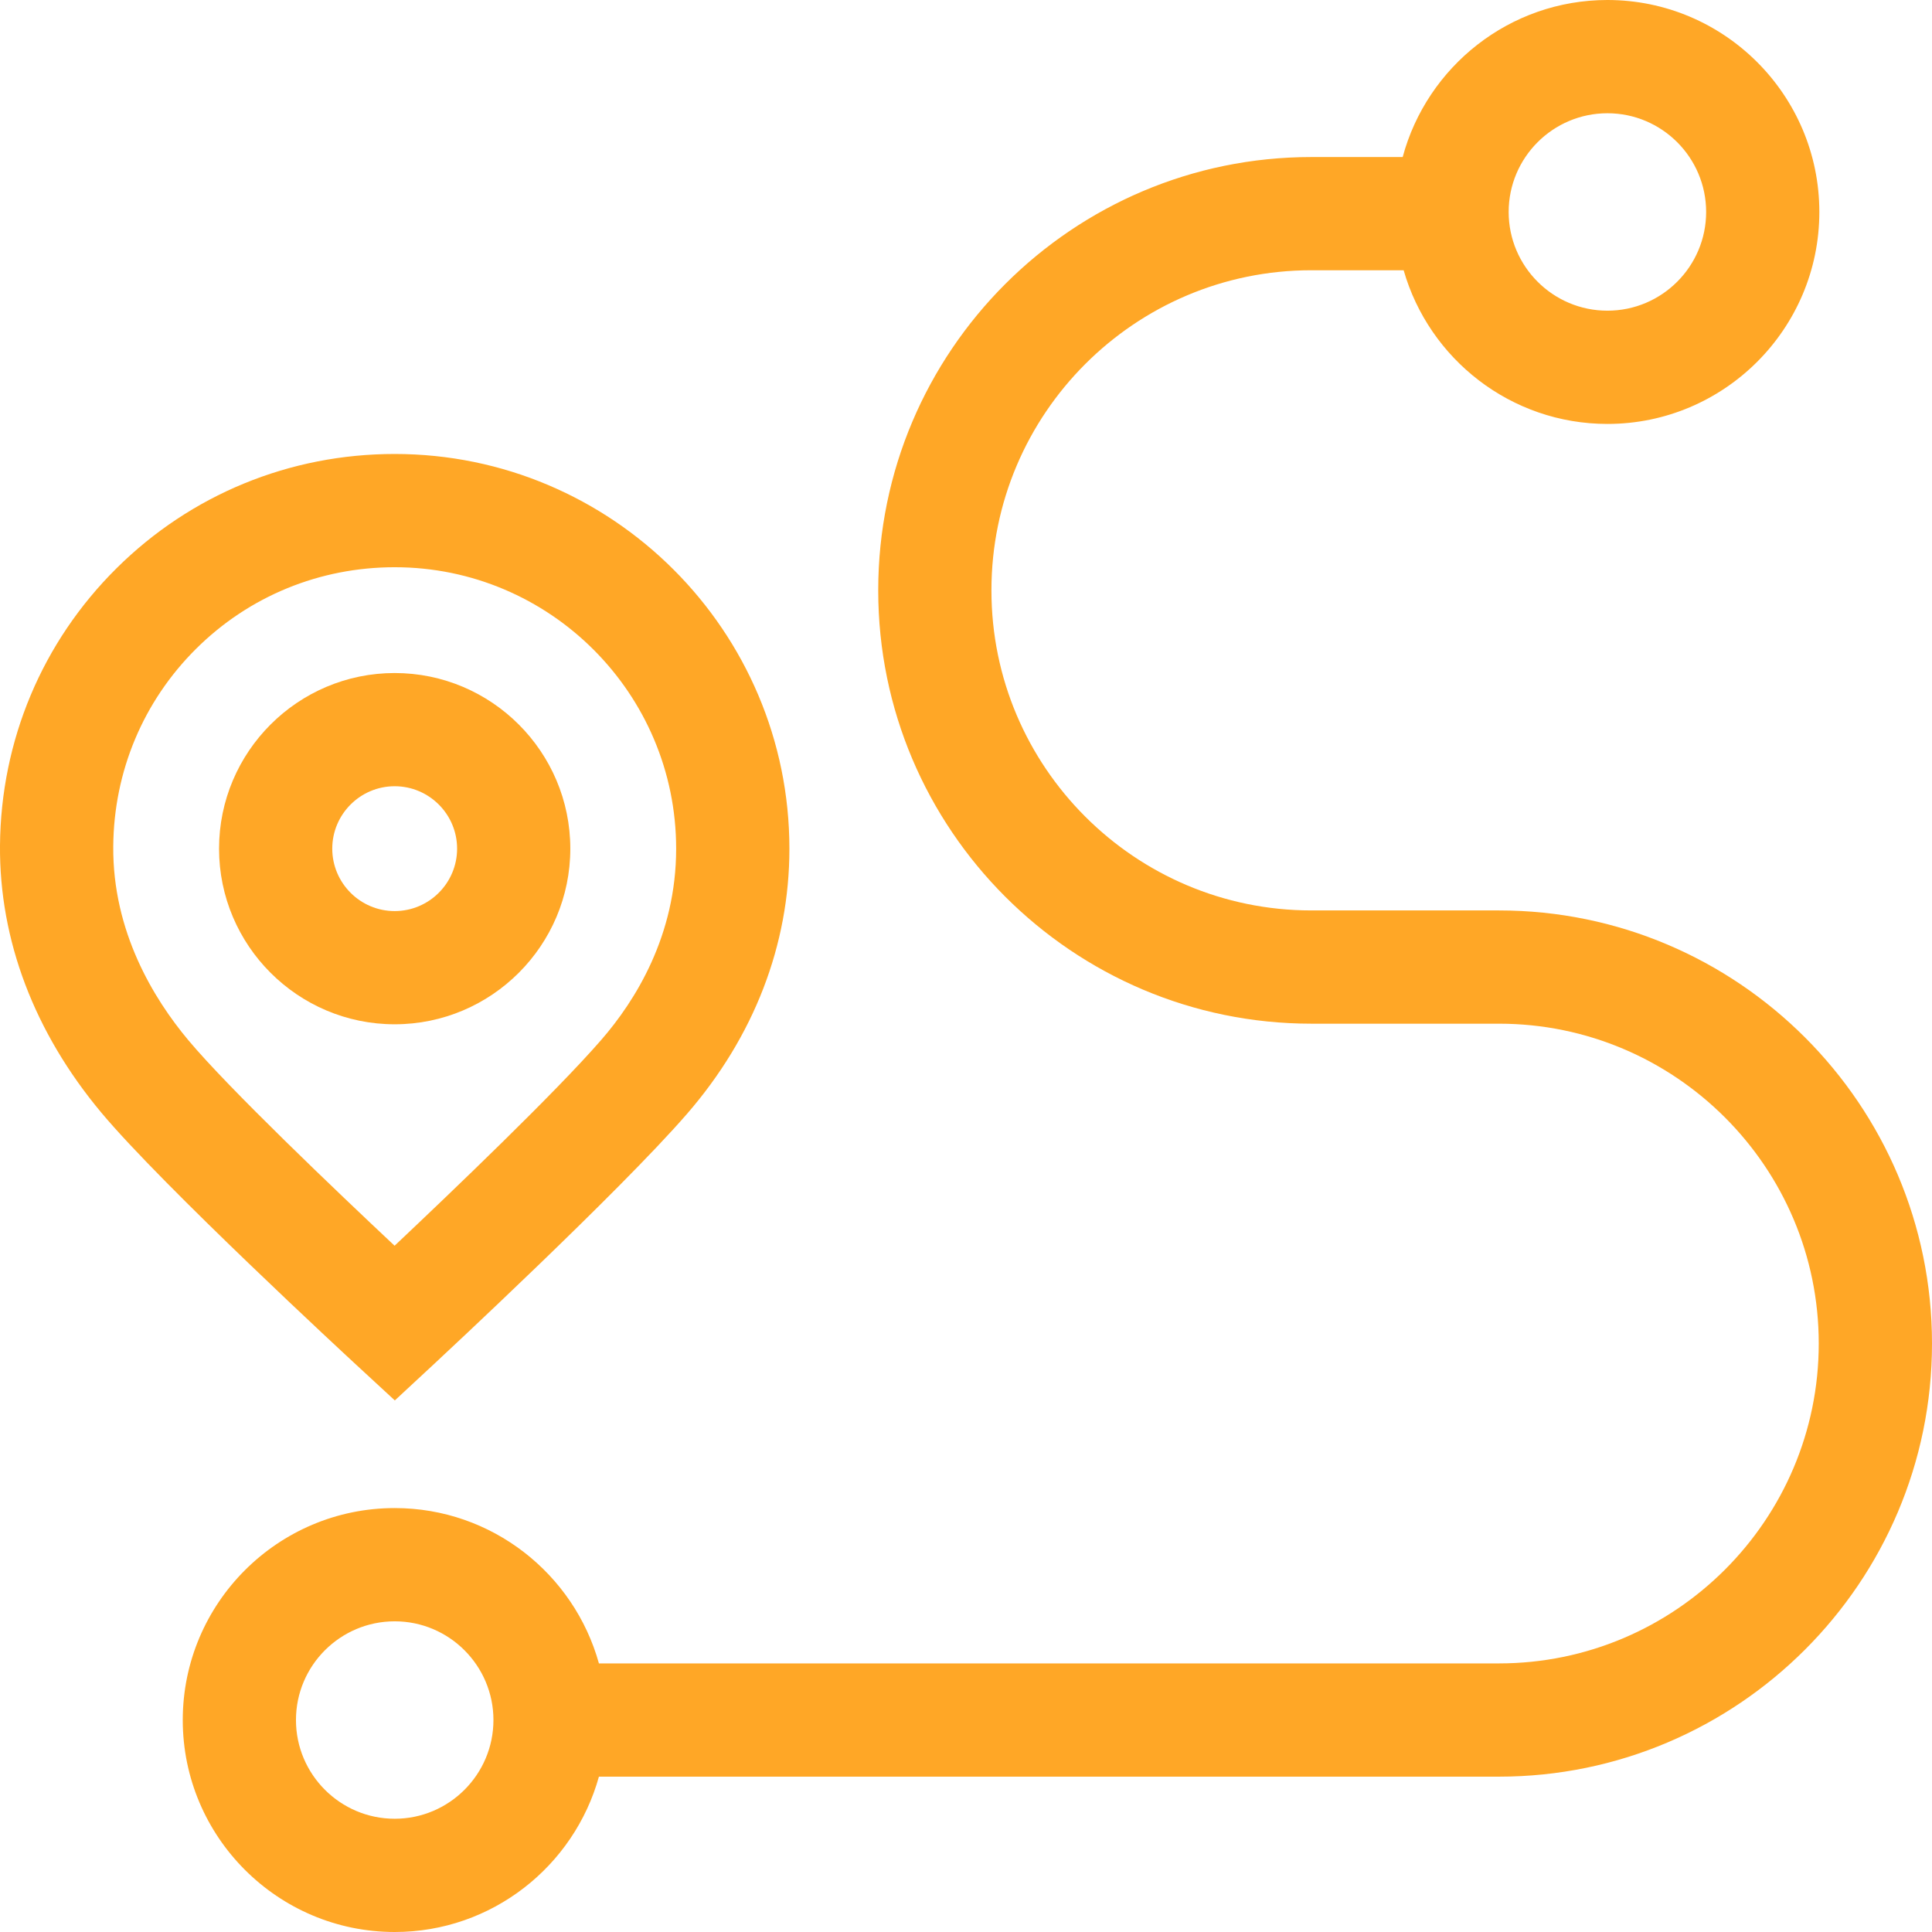 <svg width="42" height="42" viewBox="0 0 42 42" fill="none" xmlns="http://www.w3.org/2000/svg">
<g clip-path="url(#clip0_9952_8752)">
<path d="M12.398 18.449C12.398 16.344 10.685 14.631 8.58 14.631C6.475 14.631 4.762 16.344 4.762 18.449C4.762 20.554 6.475 22.267 8.58 22.267C10.685 22.267 12.398 20.554 12.398 18.449ZM7.223 18.449C7.223 17.701 7.832 17.092 8.58 17.092C9.328 17.092 9.937 17.701 9.937 18.449C9.937 19.197 9.328 19.806 8.58 19.806C7.832 19.806 7.223 19.197 7.223 18.449Z" fill="#FFA726"/>
<path d="M8.583 30.444L9.418 29.669C9.582 29.516 13.461 25.913 14.931 24.219C16.39 22.539 17.161 20.544 17.161 18.45C17.161 13.718 13.312 9.869 8.581 9.869C8.581 9.869 8.581 9.869 8.58 9.869C6.296 9.869 4.148 10.752 2.533 12.354C0.918 13.956 0.018 16.096 0 18.381C-0.016 20.437 0.746 22.445 2.203 24.188C3.531 25.777 7.575 29.513 7.746 29.671L8.583 30.444ZM4.091 22.609C3.34 21.711 2.447 20.251 2.462 18.4C2.474 16.77 3.115 15.243 4.266 14.101C5.417 12.959 6.95 12.331 8.581 12.331C11.955 12.331 14.699 15.076 14.699 18.45C14.699 20.335 13.815 21.75 13.072 22.605C12.085 23.743 9.813 25.916 8.578 27.081C7.314 25.894 4.972 23.663 4.091 22.609Z" fill="#FFA726"/>
<path d="M32.585 19.792H28.507C24.673 19.792 21.553 16.672 21.553 12.838V12.829C21.553 8.995 24.673 5.875 28.507 5.875H30.514C31.066 7.802 32.842 9.216 34.944 9.216C37.484 9.216 39.551 7.149 39.551 4.608C39.551 2.067 37.484 0 34.944 0C32.816 0 31.021 1.45 30.493 3.414H28.507C23.316 3.414 19.092 7.638 19.092 12.829V12.838C19.092 18.03 23.316 22.254 28.507 22.254H32.585C36.419 22.254 39.538 25.373 39.538 29.207C39.538 33.042 36.419 36.161 32.585 36.161H13.02C12.48 34.216 10.695 32.784 8.581 32.784C6.04 32.784 3.973 34.851 3.973 37.392C3.973 39.933 6.04 42 8.581 42C10.695 42 12.48 40.568 13.02 38.623H32.585C37.776 38.623 42 34.399 42 29.207C42 24.016 37.776 19.792 32.585 19.792ZM34.944 2.462C36.127 2.462 37.09 3.424 37.09 4.608C37.09 5.792 36.127 6.754 34.944 6.754C33.76 6.754 32.797 5.791 32.797 4.608C32.797 3.425 33.76 2.462 34.944 2.462ZM8.581 39.538C7.397 39.538 6.434 38.575 6.434 37.392C6.434 36.208 7.397 35.246 8.581 35.246C9.764 35.246 10.727 36.209 10.727 37.392C10.727 38.575 9.764 39.538 8.581 39.538Z" fill="#FFA726"/>
</g>
<defs>
<clipPath id="clip0_9952_8752">
<rect width="42" height="42" fill="white"/>
</clipPath>
</defs>
</svg>
